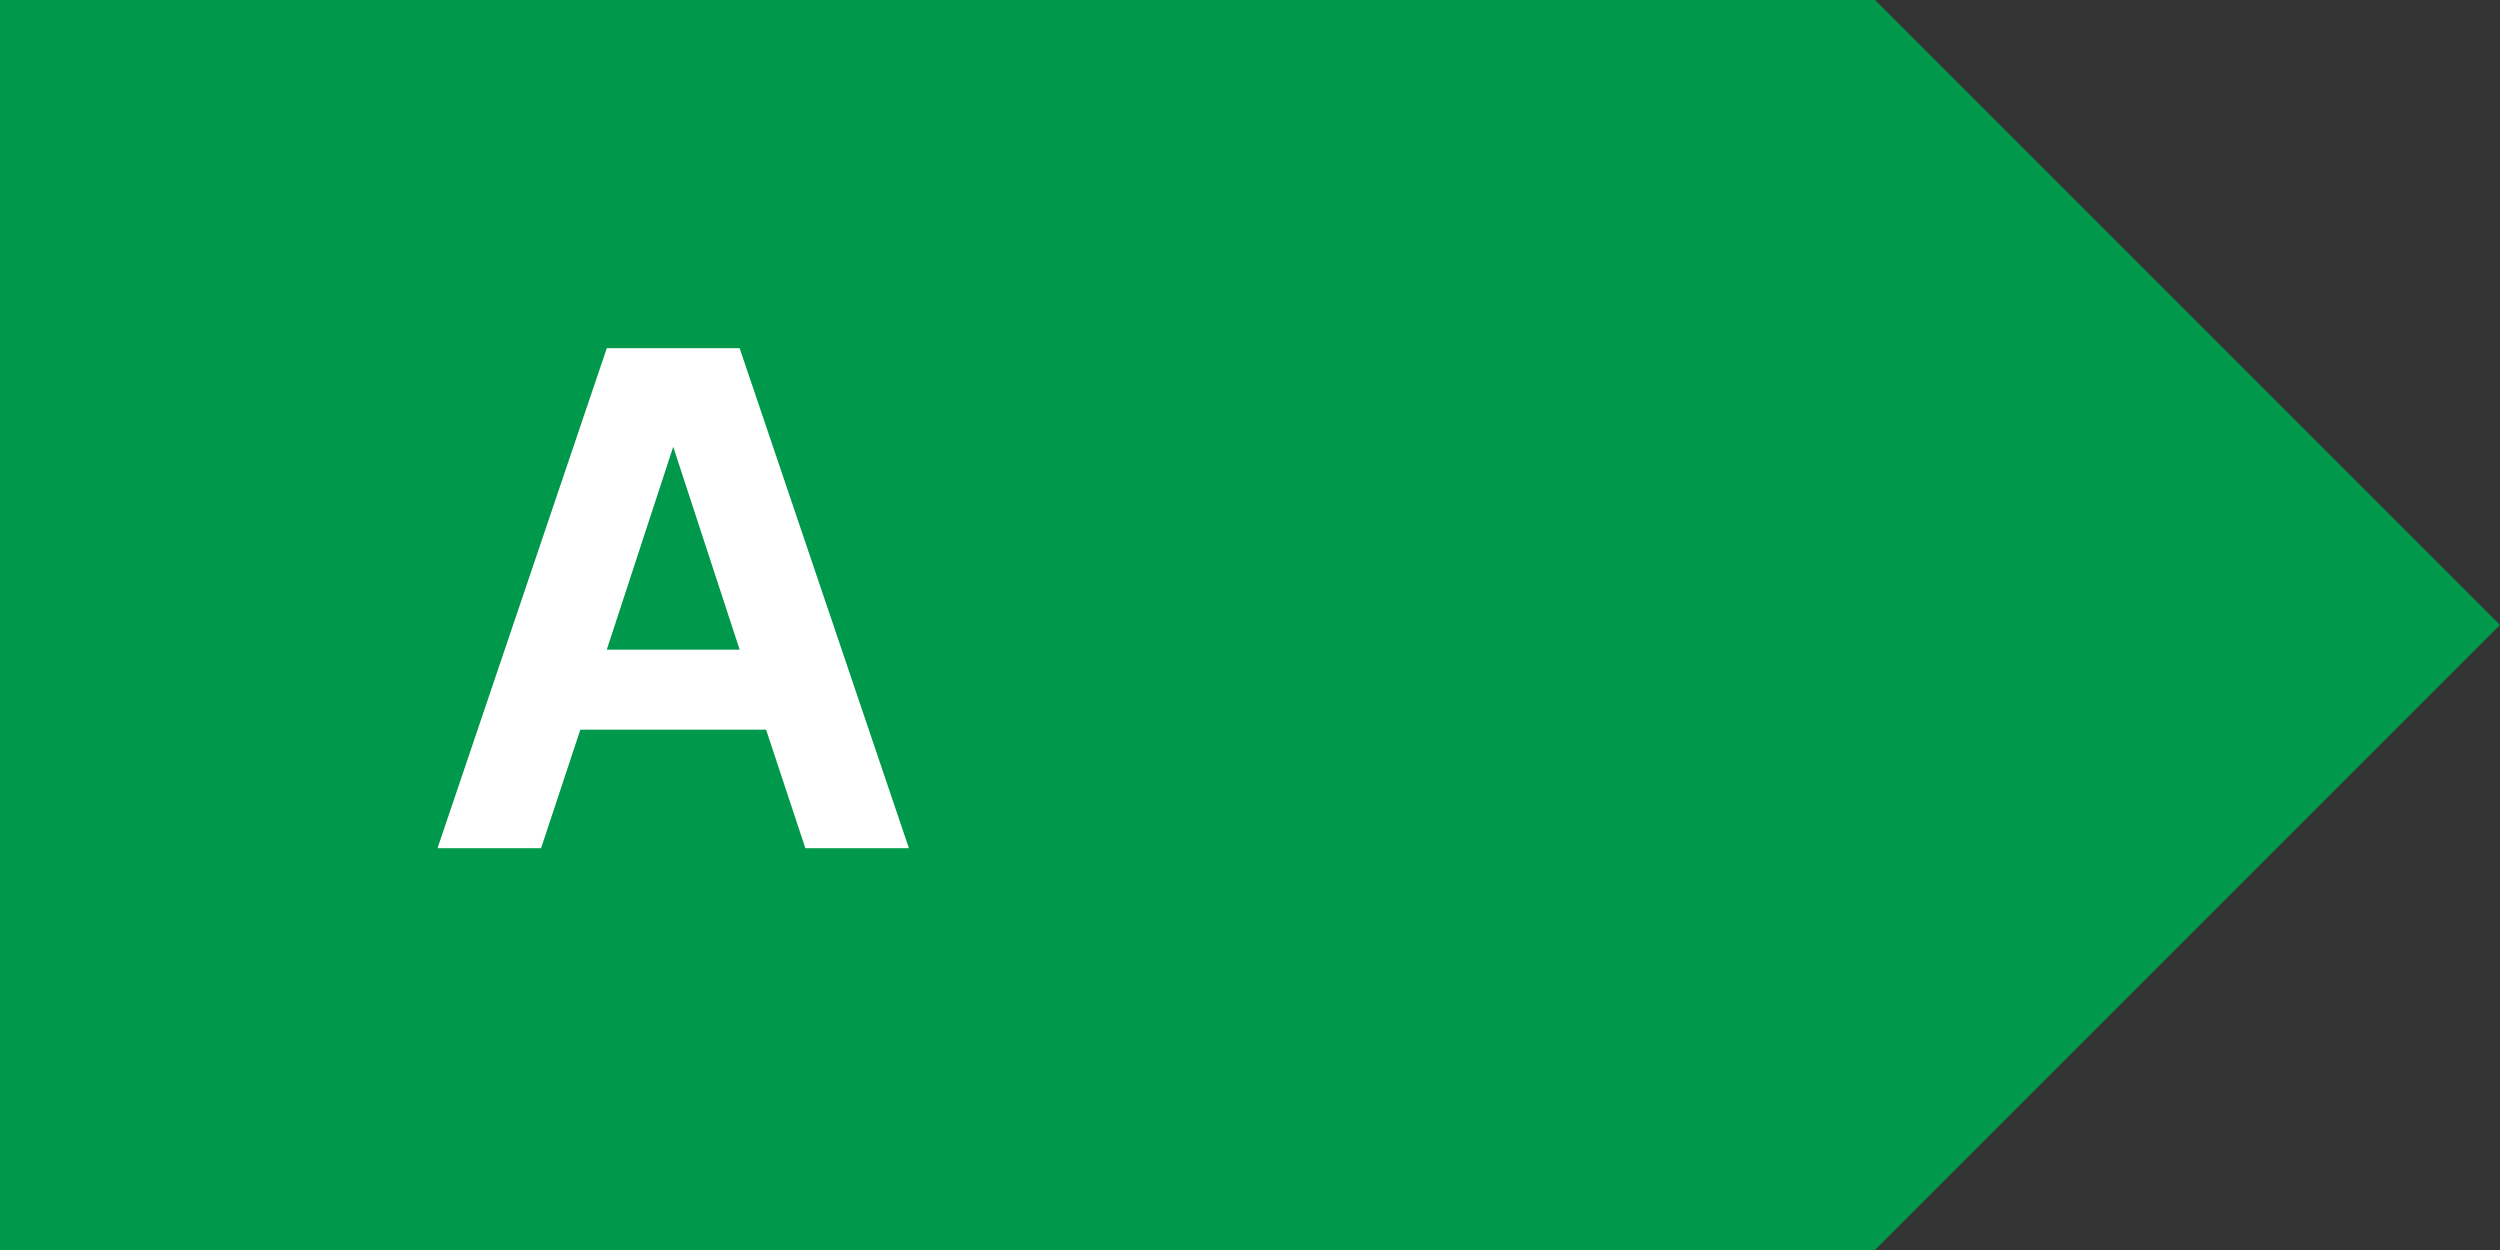 <?xml version="1.0" encoding="UTF-8"?>
<svg width="56px" height="28px" viewBox="0 0 56 28" version="1.1" xmlns="http://www.w3.org/2000/svg" xmlns:xlink="http://www.w3.org/1999/xlink">
    <rect x="0" y="0" width="56" height="28" fill="#333333" stroke="none"/>
    <title>Graphic/Energy Rating Old/A_dark_green</title>
    <g id="Graphic/Energy-Rating-Old/A_dark_green" stroke="none" stroke-width="1" fill="none" fill-rule="evenodd">
        <path d="M56,0 L56,28 L14,28 L14,0 L56,0 Z M14,0 L14,28 L0,14 L14,0 Z" id="Arrow" fill="#00984A" transform="translate(28, 14) rotate(-180) translate(-28, -14) "></path>
        <path d="M12.12,19 L13,16.344 L17.16,16.344 L18.04,19 L20.36,19 L16.568,7.8 L13.592,7.8 L9.8,19 L12.12,19 Z M16.568,14.552 L13.592,14.552 L15.08,10.008 L16.568,14.552 Z" id="A" fill="#FFFFFF" fill-rule="nonzero"></path>
    </g>
</svg>